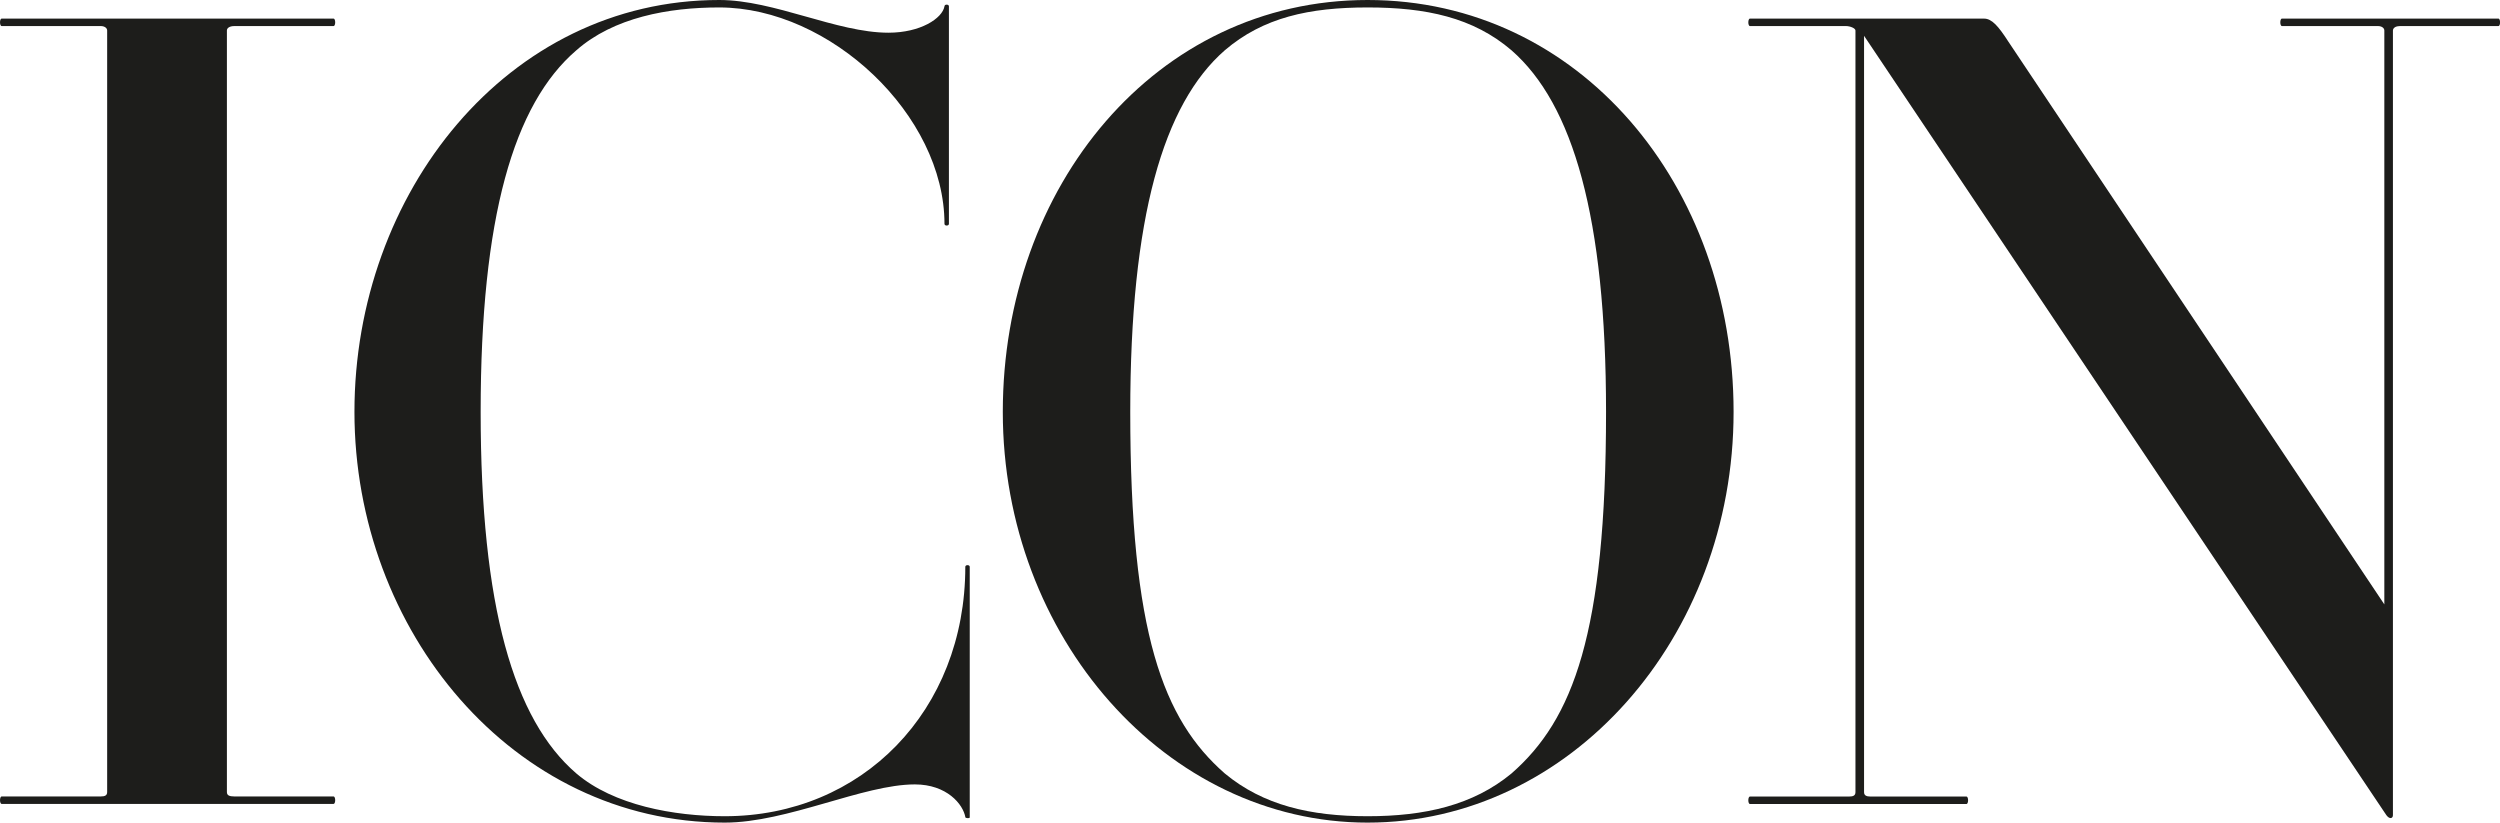 <svg viewBox="0 0 282.06 92.81" id="Lager_2" xmlns="http://www.w3.org/2000/svg">
  <defs>
    <style>.cls-1{fill:#1d1d1b;}</style>
  </defs>
  <g id="Lager_1-2">
    <g>
      <path d="m.19,90.7c-.25,0-.25-.84,0-.84h11.16c.5,0,.74-.12.74-.5V3.44c0-.25-.25-.5-.74-.5H.19c-.25,0-.25-.84,0-.84h37.44c.25,0,.25.84,0,.84h-11.16c-.62,0-.87.25-.87.5v85.92c0,.37.25.5.87.5h11.16c.25,0,.25.84,0,.84H.19Z" class="cls-1"></path>
      <path d="m108.92,92.22c-.25-1.49-2.11-3.72-5.7-3.72-5.83,0-14.38,4.31-21.45,4.31-23.93,0-41.78-21.67-41.78-46.34S57.22,0,81.15,0c6.2,0,13.27,3.69,19.09,3.69,3.6,0,6.08-1.61,6.32-2.98,0-.25.5-.25.5,0v24.55c0,.25-.5.25-.5,0,0-12.27-12.89-24.42-25.42-24.42-5.7,0-11.9,1.12-16.12,4.84-7.07,6.07-10.79,18.84-10.79,40.79s3.72,34.71,10.79,40.79c4.22,3.6,11.03,4.83,16.74,4.83,15.5,0,27.15-11.9,27.15-28.14,0-.25.5-.25.5,0v28.27c0,.12-.37.12-.5,0Z" class="cls-1"></path>
      <path d="m154.3,92.81c-22.69,0-41.16-20.93-41.16-46.34S130.37,0,154.3,0s41.29,20.93,41.29,46.47-18.47,46.34-41.29,46.34ZM170.54,5.68c-4.34-3.72-9.67-4.84-16.24-4.84s-11.78,1.12-16.12,4.84c-6.94,6.07-10.66,18.84-10.66,40.79,0,25.04,3.72,34.71,10.66,40.79,4.34,3.6,9.67,4.83,16.12,4.83s11.9-1.24,16.24-4.83c6.94-6.08,10.66-15.75,10.66-40.79,0-21.94-3.72-34.72-10.66-40.79Z" class="cls-1"></path>
      <path d="m270.72,2.95c-.5,0-.74.25-.74.5v88.52c0,.37-.37.5-.74,0L210.31,4.04v85.33c0,.37.25.5.74.5h10.81c.25,0,.25.84,0,.84h-24.42c-.25,0-.25-.84,0-.84h11.16c.5,0,.74-.12.74-.5V3.44c0-.25-.59-.5-1.09-.5h-10.81c-.25,0-.25-.84,0-.84h26.41c.87,0,1.61.84,2.73,2.58l42.43,63.51V3.44c0-.25-.25-.5-.74-.5h-10.81c-.25,0-.25-.84,0-.84h24.42c.25,0,.25.84,0,.84h-11.16Z" class="cls-1"></path>
    </g>
  </g>
</svg>
